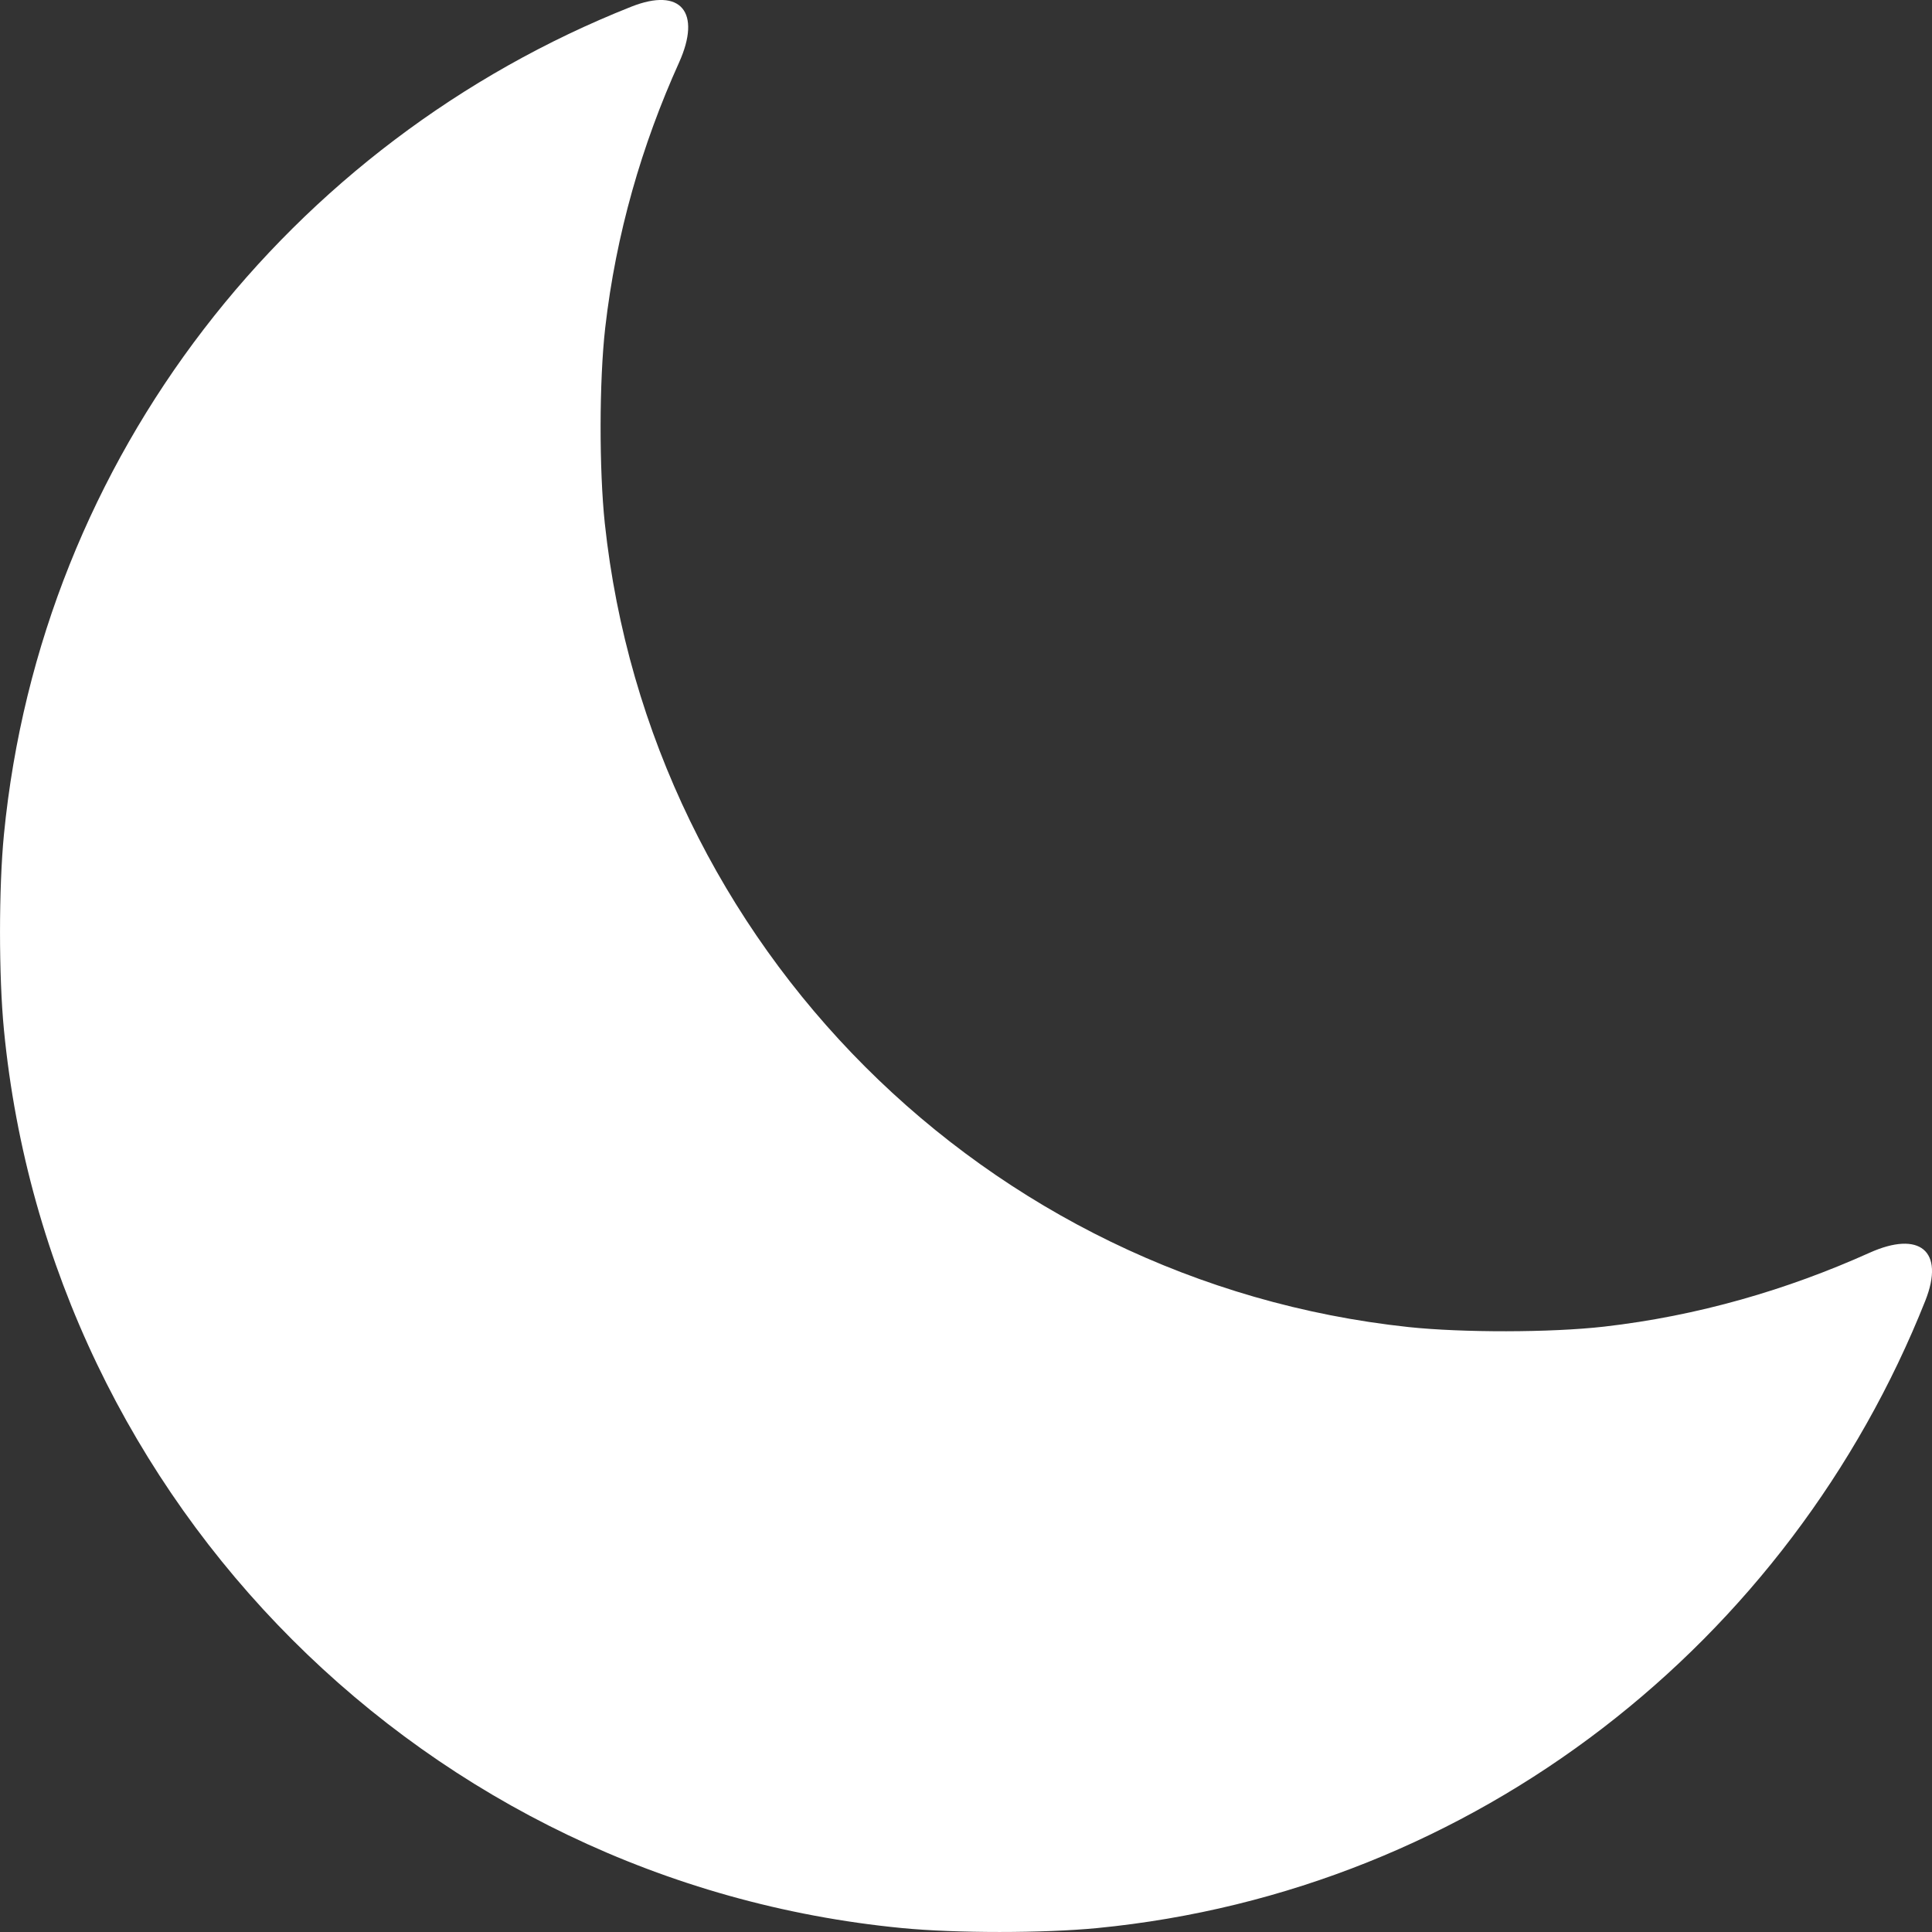 <?xml version="1.0" encoding="UTF-8"?>
<svg xmlns="http://www.w3.org/2000/svg" width="27" height="27" viewBox="0 0 27 27" fill="none">
  <rect x="0" y="0" width="27" height="27" fill="#333333" stroke="none"/>
  <path d="M22.416 18.54C21.667 18.625 20.435 18.625 19.686 18.546C13.776 17.914 9.084 13.219 8.452 7.312C8.373 6.562 8.373 5.331 8.458 4.581C8.608 3.271 8.969 2.026 9.492 0.869C9.801 0.179 9.525 -0.185 8.821 0.094C4.061 1.982 0.573 6.37 0.055 11.662C-0.018 12.412 -0.018 13.64 0.055 14.392C0.698 21.024 5.973 26.302 12.605 26.945C13.358 27.018 14.583 27.018 15.335 26.945C20.627 26.428 25.015 22.937 26.906 18.179C27.185 17.476 26.821 17.197 26.131 17.506C24.971 18.028 23.727 18.39 22.416 18.54Z" fill="white"></path>
</svg>
